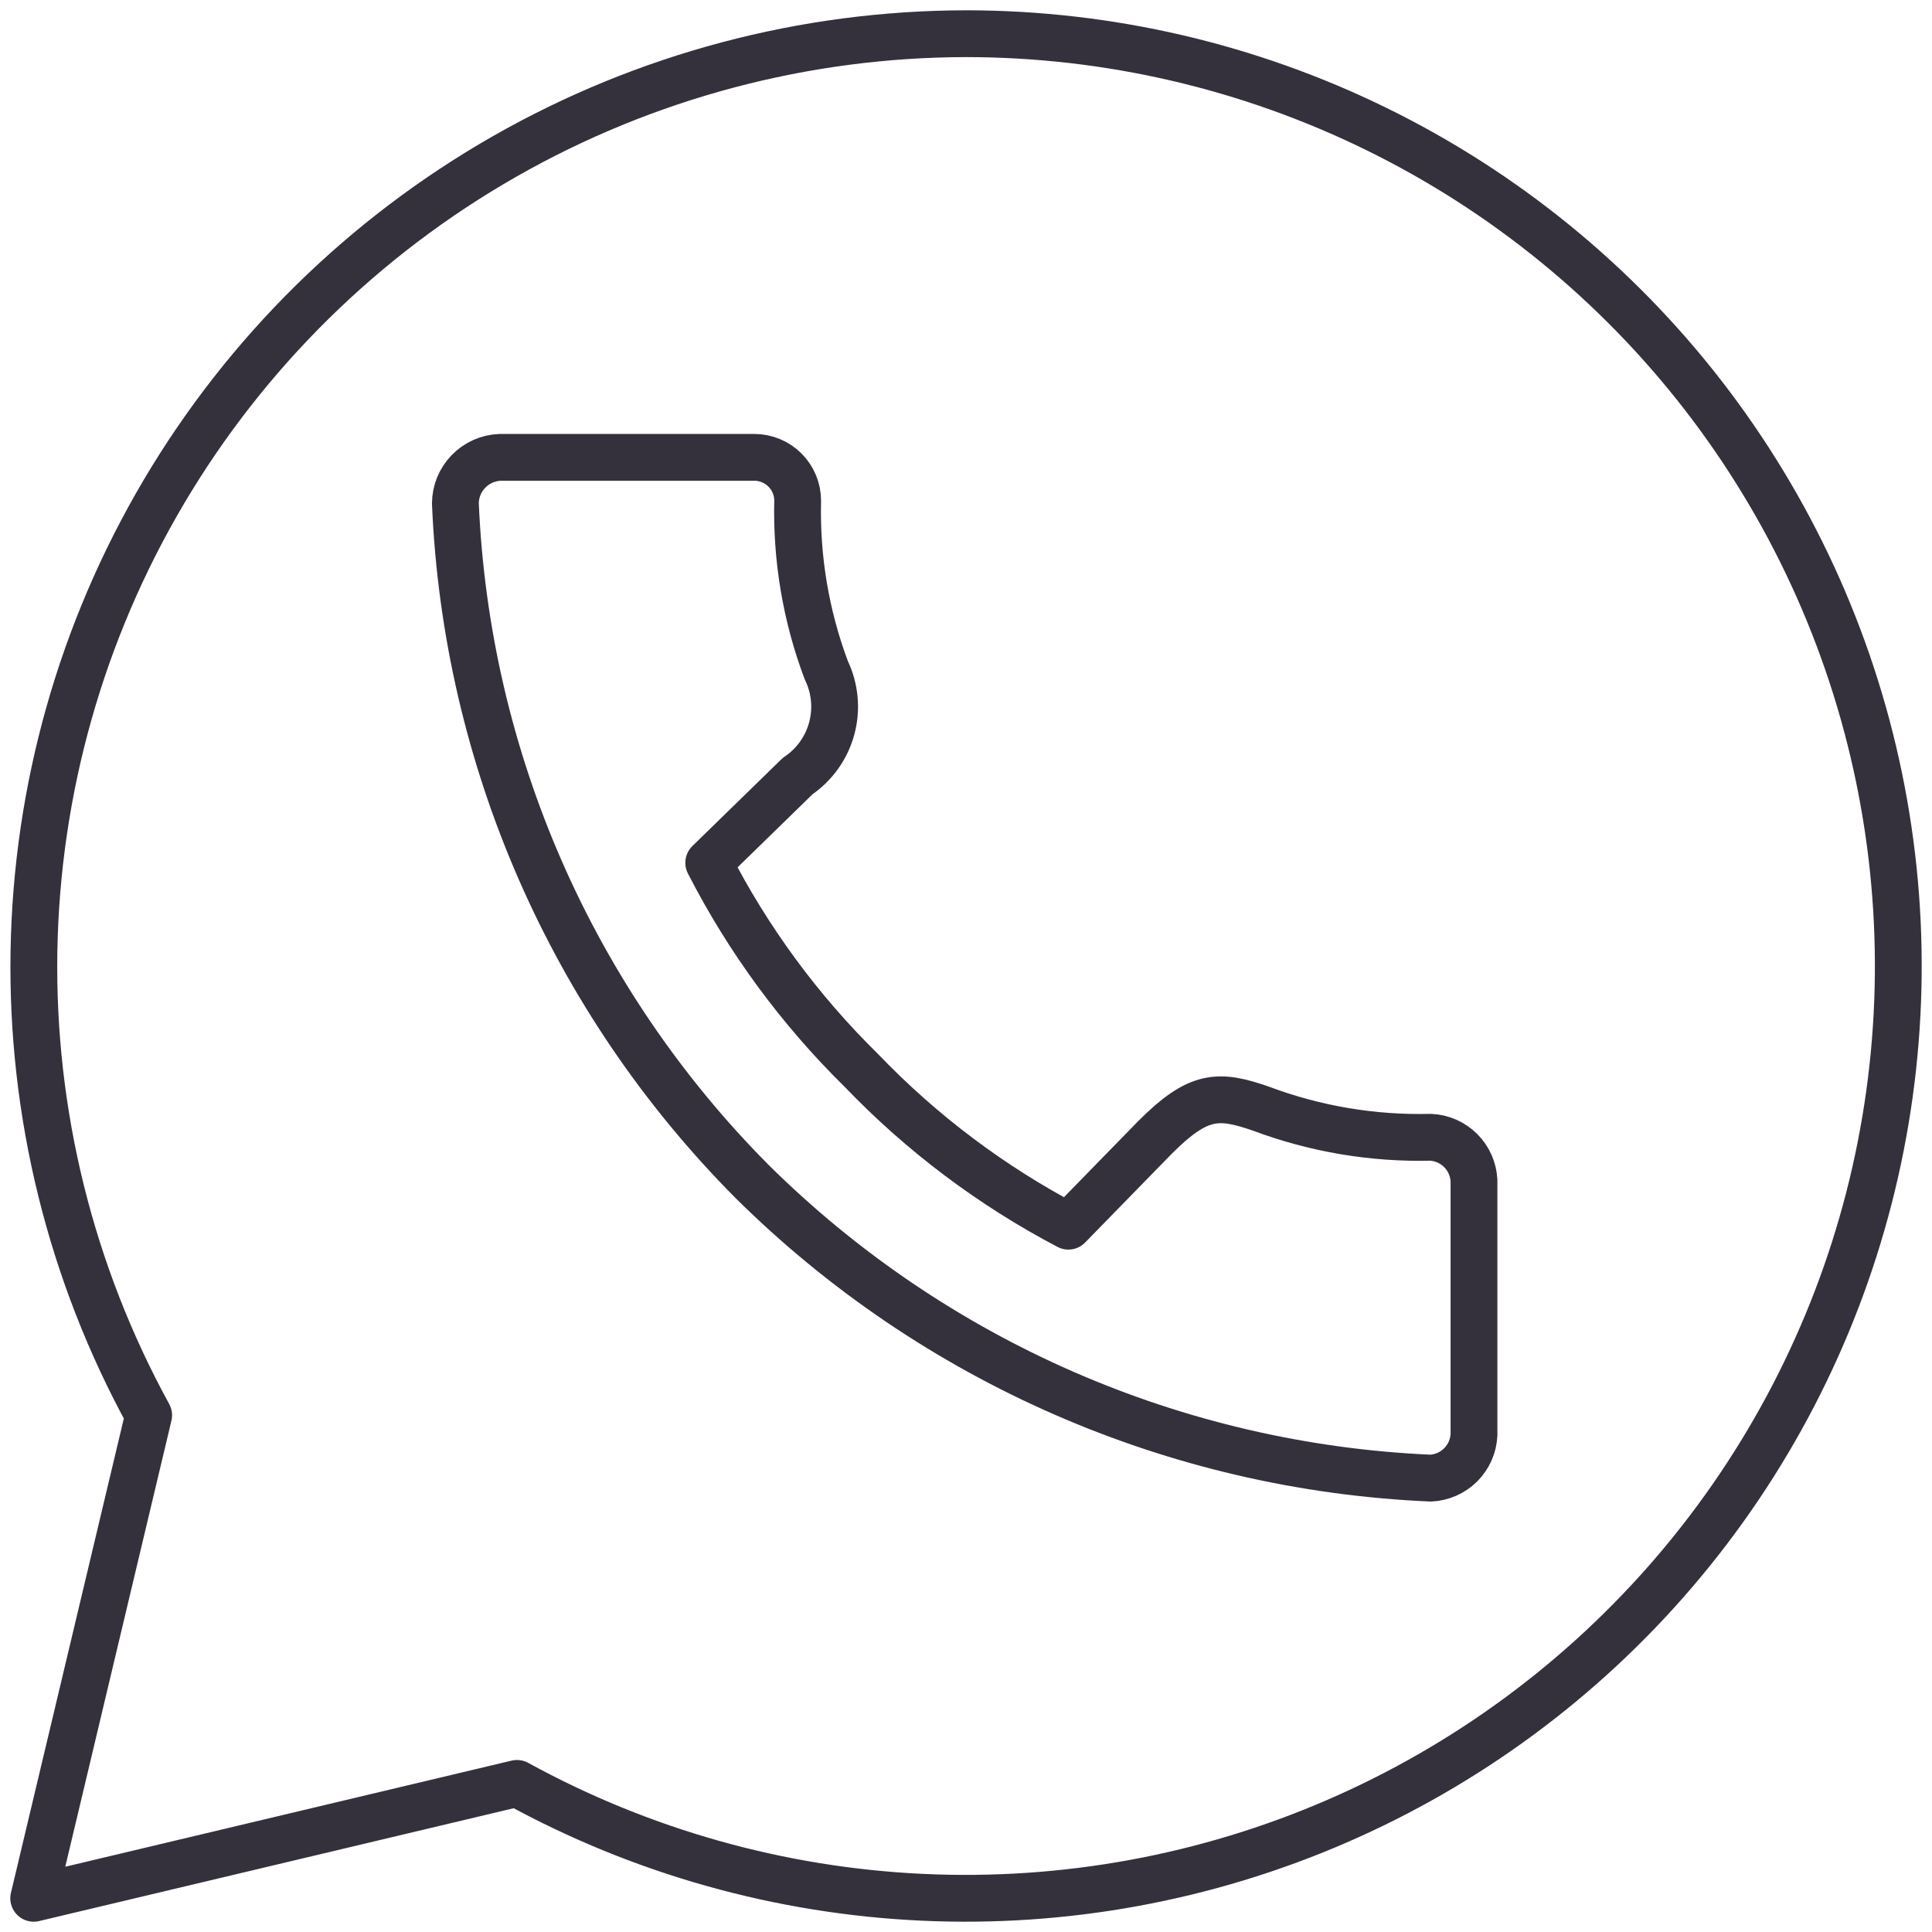 <?xml version="1.0" encoding="UTF-8"?> <svg xmlns="http://www.w3.org/2000/svg" width="172" height="172" viewBox="0 0 172 172" fill="none"> <path d="M86.037 3C71.613 3.015 57.441 6.783 44.915 13.932C32.389 21.081 21.939 31.365 14.594 43.774C7.249 56.183 3.262 70.288 3.023 84.704C2.785 99.12 6.304 113.35 13.235 125.994L3 169L46.025 158.77C57.122 164.855 69.464 168.323 82.108 168.91C94.751 169.498 107.362 167.188 118.975 162.159C130.589 157.129 140.899 149.512 149.117 139.89C157.335 130.268 163.244 118.895 166.391 106.641C169.539 94.387 169.842 81.576 167.278 69.187C164.715 56.798 159.351 45.158 151.598 35.158C143.845 25.158 133.907 17.062 122.544 11.488C111.182 5.915 98.695 3.011 86.037 3V3ZM44.519 40.717H67.151C68.176 40.717 69.158 41.123 69.882 41.847C70.607 42.571 71.013 43.553 71.013 44.577C70.887 49.725 71.752 54.85 73.563 59.672C74.342 61.286 74.514 63.126 74.045 64.856C73.577 66.587 72.501 68.09 71.013 69.091L63.096 76.812C66.607 83.665 71.197 89.908 76.691 95.304C82.045 100.885 88.266 105.565 95.114 109.163L102.838 101.249C106.7 97.388 108.477 97.388 112.262 98.701C117.086 100.51 122.213 101.375 127.363 101.249C128.372 101.296 129.328 101.718 130.042 102.432C130.756 103.146 131.178 104.101 131.225 105.109V127.732C131.178 128.74 130.756 129.695 130.042 130.409C129.328 131.123 128.372 131.545 127.363 131.592C104.644 130.603 83.109 121.189 66.958 105.187C50.924 89.06 41.501 67.525 40.541 44.809C40.55 43.746 40.968 42.728 41.709 41.966C42.45 41.204 43.456 40.756 44.519 40.717V40.717Z" stroke="#34313C" stroke-width="4.167" stroke-linecap="round" stroke-linejoin="round"></path> </svg> 